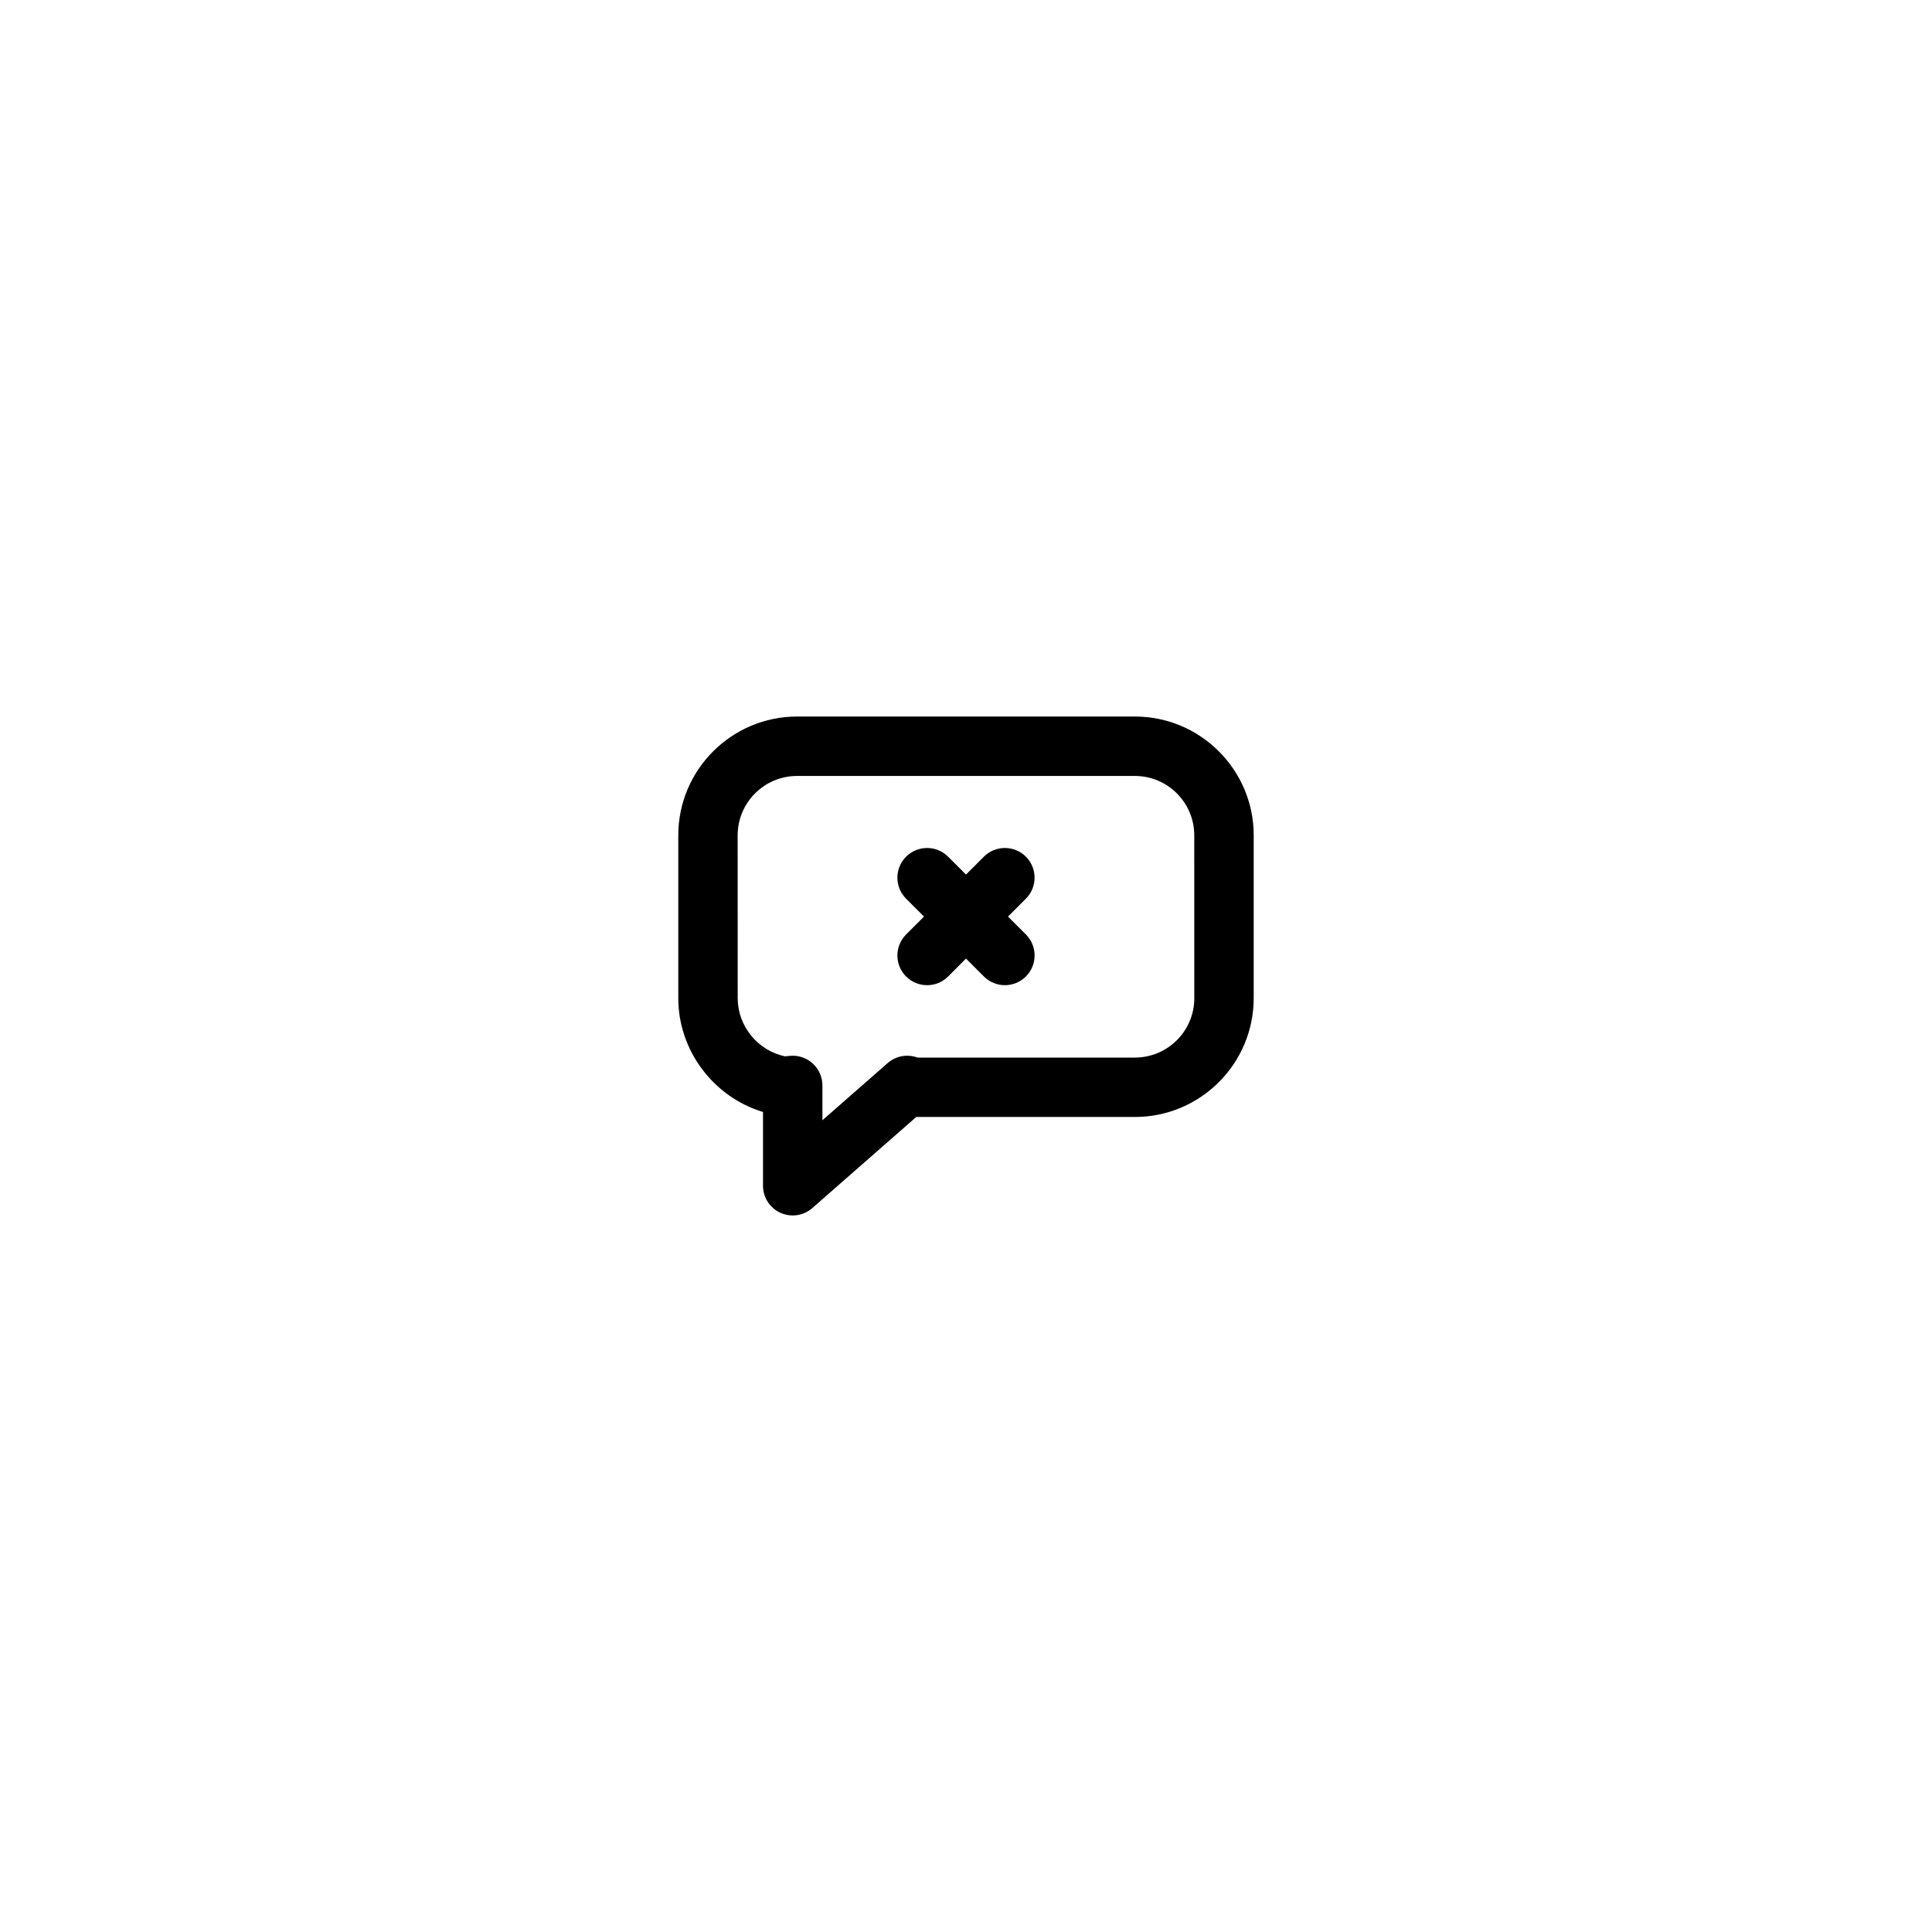<?xml version="1.0" encoding="UTF-8"?>
<!-- Uploaded to: ICON Repo, www.iconrepo.com, Generator: ICON Repo Mixer Tools -->
<svg fill="#000000" width="800px" height="800px" version="1.1" viewBox="144 144 512 512" xmlns="http://www.w3.org/2000/svg">
 <g>
  <path d="m444.76 333.89h-89.52c-17.363 0-31.488 14.125-31.488 31.488v43.152c0 13.941 9.391 26.211 22.453 30.156v19.551c0 3.09 1.805 5.894 4.621 7.172 1.043 0.473 2.148 0.699 3.25 0.699 1.875 0 3.723-0.668 5.188-1.953l27.551-24.145h57.941c17.363 0 31.488-14.125 31.488-31.488l0.004-43.145c0-17.367-14.125-31.488-31.488-31.488zm15.746 74.637c0 8.684-7.062 15.742-15.742 15.742l-57.598 0.004c-2.629-0.973-5.68-0.516-7.934 1.461l-17.281 15.141v-9.223c0-2.219-0.938-4.336-2.582-5.828-1.453-1.32-3.34-2.043-5.289-2.043-0.25 0-0.508 0.012-0.758 0.035l-1.277 0.125c-7.211-1.508-12.543-7.981-12.543-15.414l-0.012-43.148c0-8.684 7.062-15.742 15.742-15.742h89.52c8.684 0 15.742 7.062 15.742 15.742l0.008 43.148z"/>
  <path d="m415.87 371.03c-3.074-3.074-8.059-3.074-11.133 0l-4.738 4.742-4.742-4.742c-3.074-3.074-8.059-3.074-11.133 0s-3.074 8.059 0 11.133l4.742 4.742-4.742 4.742c-3.074 3.074-3.074 8.059 0 11.133 1.539 1.539 3.551 2.305 5.566 2.305s4.027-0.766 5.566-2.305l4.742-4.746 4.742 4.742c1.539 1.539 3.551 2.305 5.566 2.305s4.027-0.766 5.566-2.305c3.074-3.074 3.074-8.059 0-11.133l-4.742-4.742 4.742-4.742c3.07-3.074 3.07-8.062-0.004-11.129z"/>
 </g>
</svg>